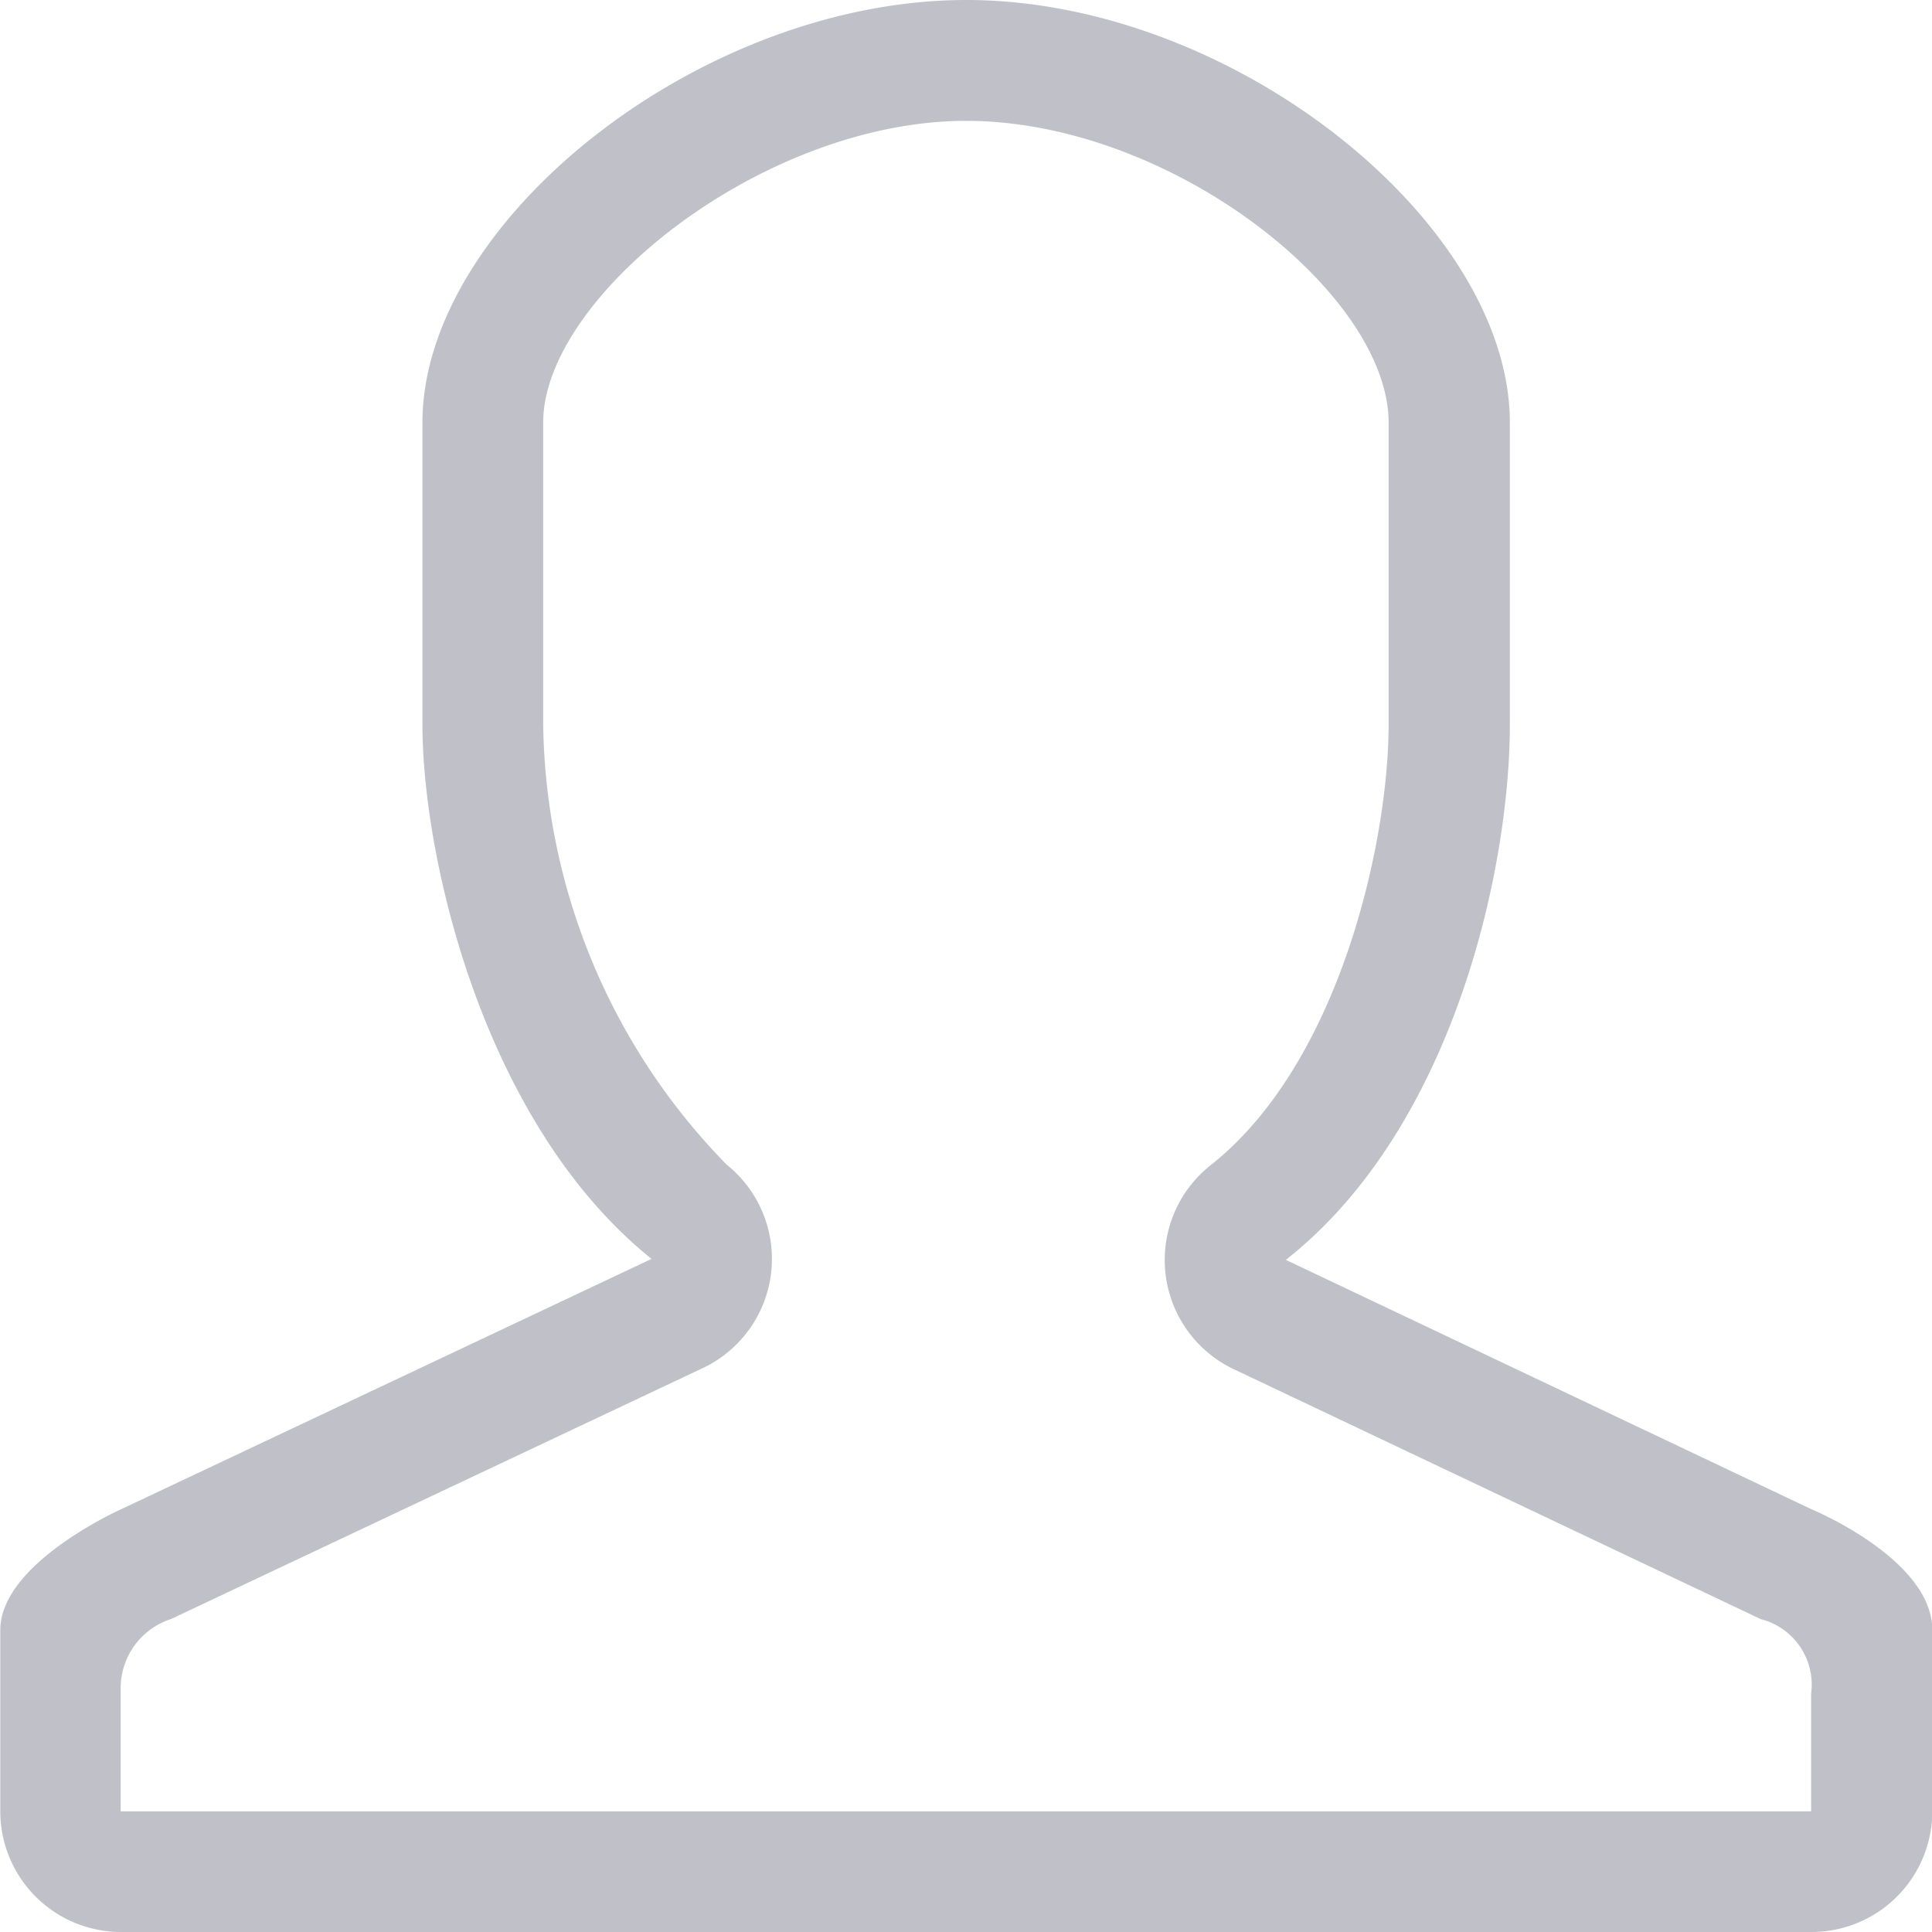<svg xmlns="http://www.w3.org/2000/svg" width="20" height="20" viewBox="0 0 20 20"><path d="M1063,7908.251c2.124,0,4.375,1.789,4.375,3.124v3.125c0,1.2-.5,3.5-1.841,4.561a1.251,1.251,0,0,0,.251,2.119l5.442,2.581a.7.7,0,0,1,.522.769v1.221h-17.5v-1.269a.753.753,0,0,1,.522-.722l5.492-2.592a1.25,1.25,0,0,0,.26-2.111,6.639,6.639,0,0,1-1.9-4.557v-3.125c0-1.306,2.275-3.124,4.38-3.124m0-1.251c-2.761,0-5.63,2.3-5.63,4.375v3.125c0,1.366.623,4.128,2.372,5.532l-5.492,2.592s-1.25.557-1.25,1.25v1.876a1.25,1.25,0,0,0,1.25,1.25h17.5a1.25,1.25,0,0,0,1.25-1.25v-1.876c0-.734-1.25-1.25-1.25-1.25l-5.442-2.582c1.733-1.363,2.319-4.041,2.319-5.542v-3.125c0-2.07-2.865-4.375-5.626-4.375Z" transform="translate(-1053 -7907)" fill="#c0c0c8"/></svg>